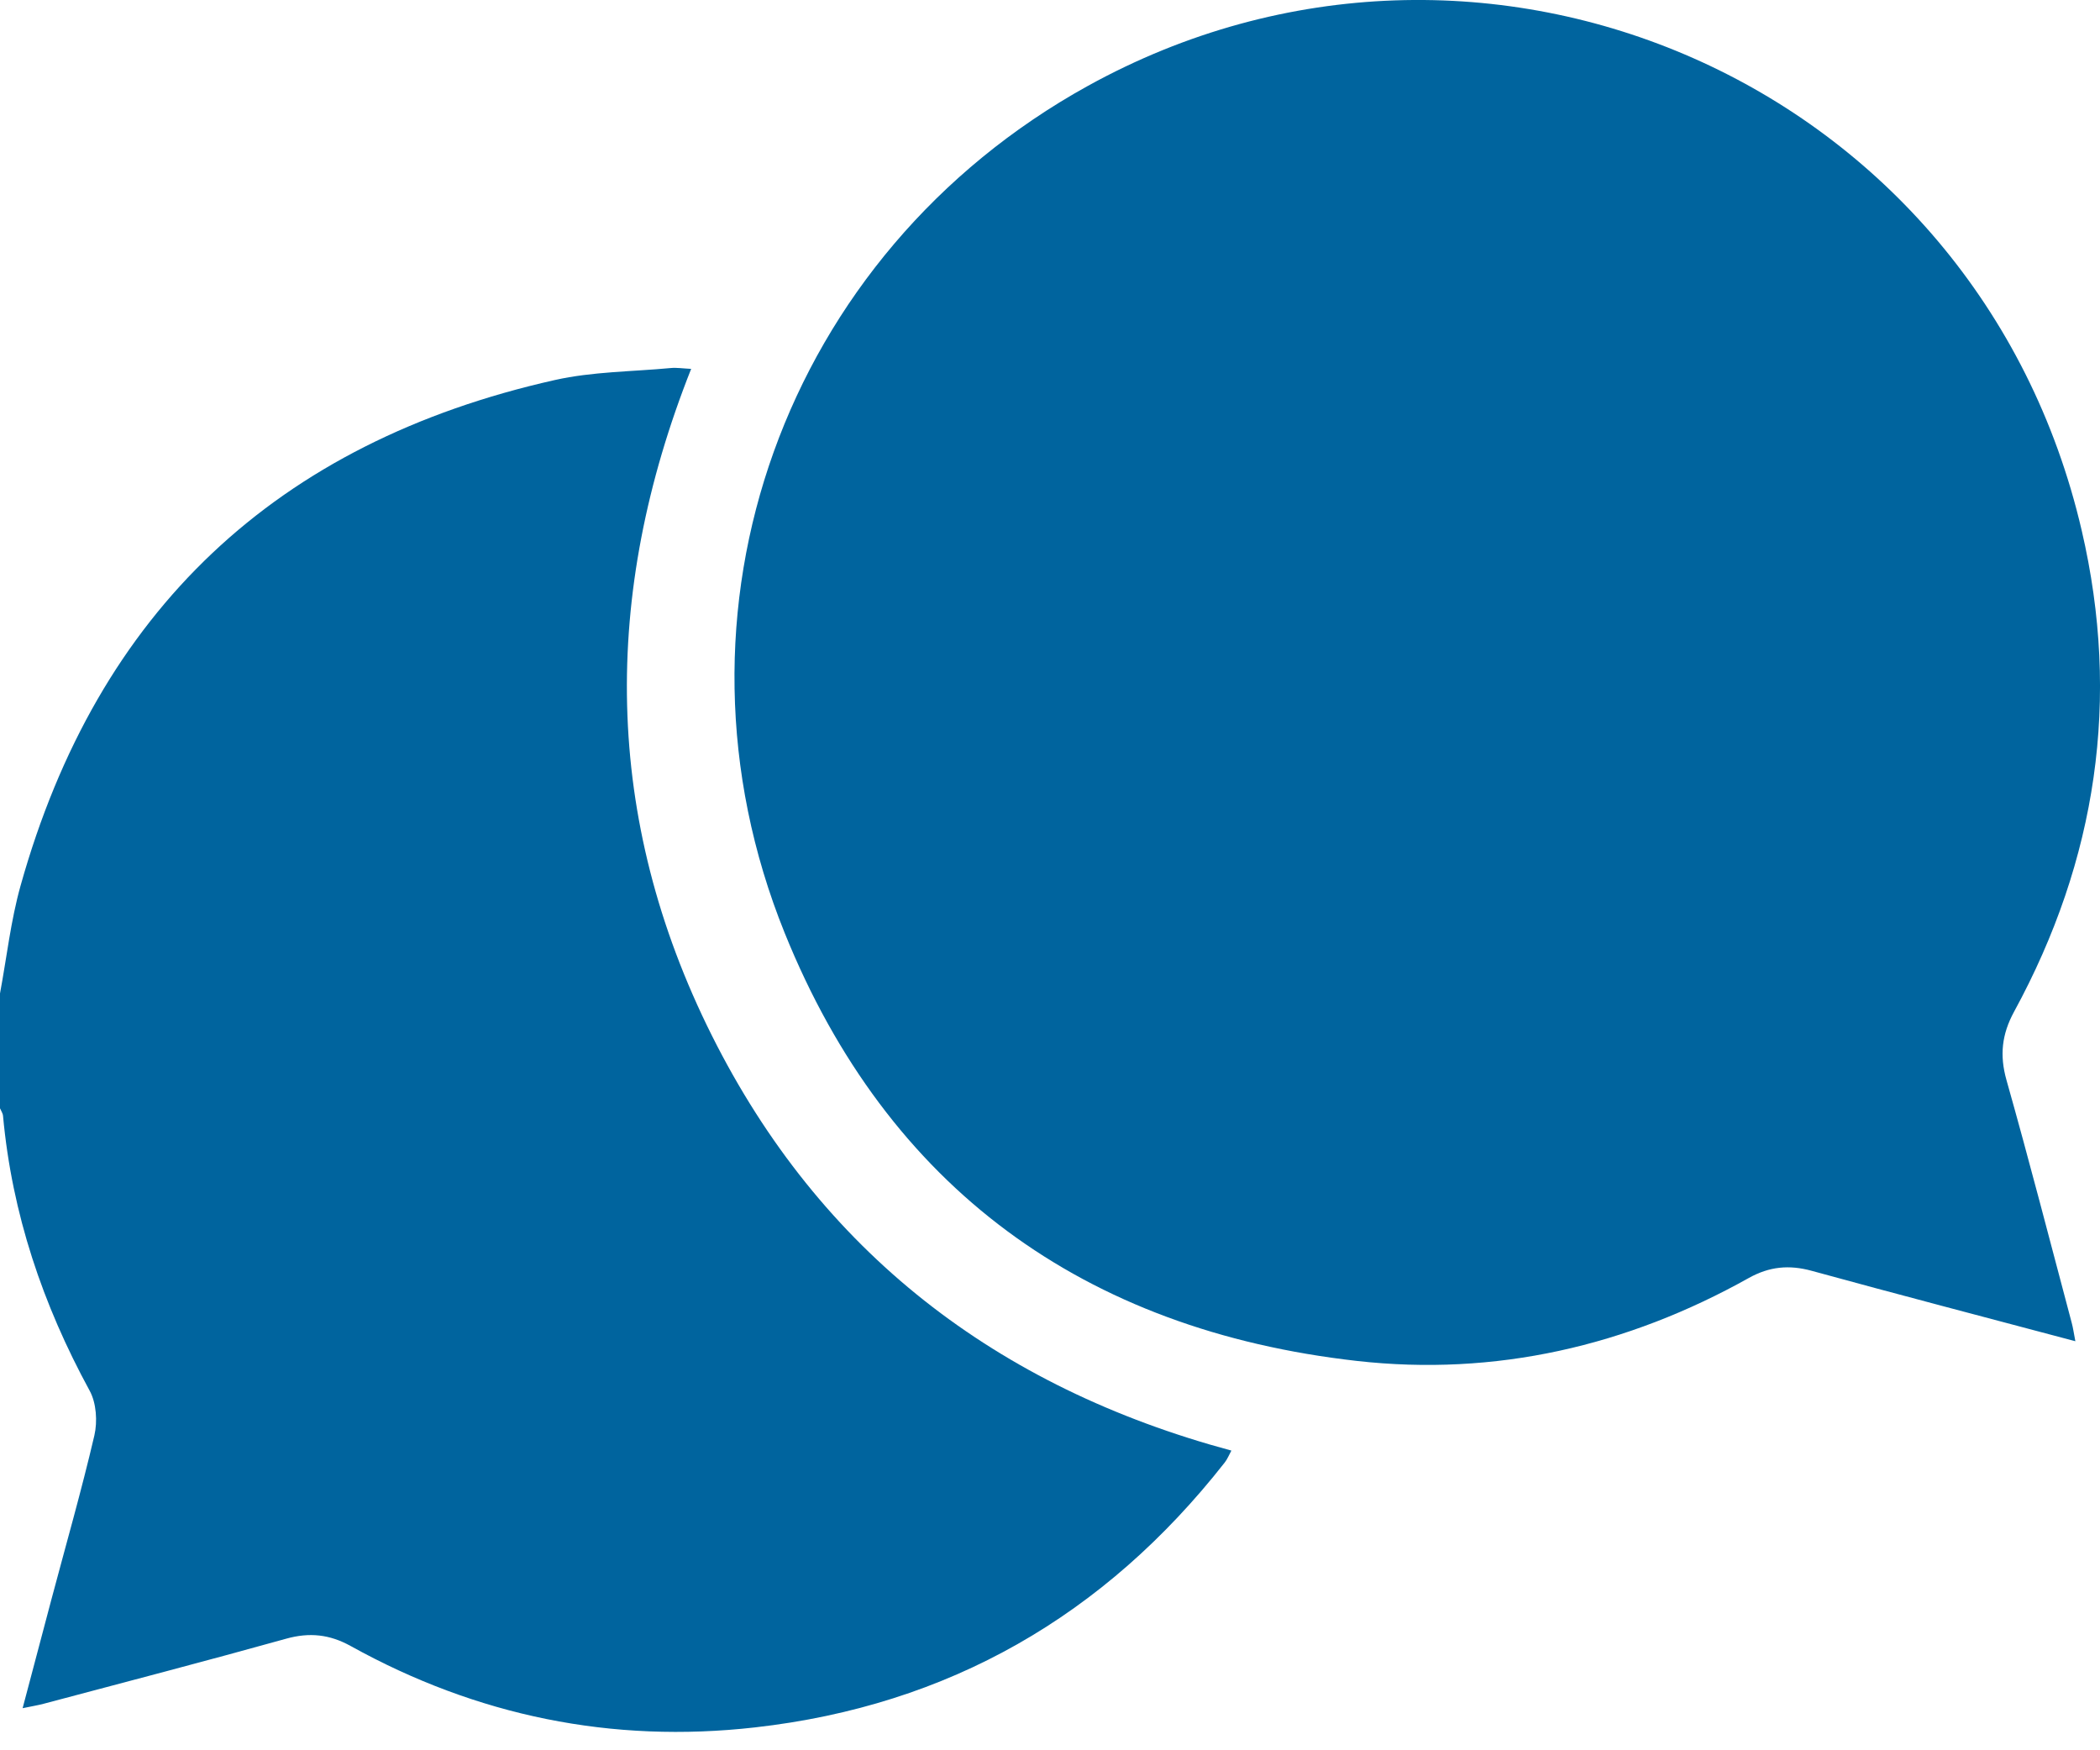 <svg width="48" height="40" viewBox="0 0 48 40" fill="none" xmlns="http://www.w3.org/2000/svg">
<g clip-path="url(#clip0_1992_225)">
<path d="M0 22.704C0.154 21.882 0.245 21.042 0.471 20.238C2.232 13.955 6.328 10.11 12.682 8.685C13.542 8.492 14.446 8.494 15.331 8.411C15.468 8.398 15.607 8.421 15.798 8.43C13.748 13.597 13.788 18.697 16.267 23.657C18.746 28.613 22.786 31.709 28.146 33.151C28.093 33.247 28.055 33.347 27.991 33.427C25.247 36.922 21.684 38.977 17.258 39.477C13.983 39.848 10.897 39.215 8.015 37.617C7.535 37.351 7.074 37.301 6.541 37.45C4.697 37.964 2.844 38.446 0.994 38.938C0.865 38.972 0.732 38.993 0.517 39.038C0.749 38.164 0.961 37.358 1.175 36.553C1.507 35.305 1.864 34.062 2.157 32.805C2.231 32.486 2.203 32.063 2.049 31.782C0.976 29.813 0.274 27.738 0.069 25.5C0.064 25.441 0.024 25.386 0 25.328C0 24.453 0 23.579 0 22.704Z" fill="#00649E"/>
<path d="M47.438 30.652C45.378 30.104 43.39 29.586 41.408 29.042C40.893 28.901 40.442 28.945 39.975 29.205C37.186 30.765 34.175 31.458 31.013 31.102C24.78 30.398 20.291 27.148 17.937 21.325C14.963 13.972 17.934 5.792 24.866 1.963C33.872 -3.013 45.198 1.866 47.582 12.124C48.476 15.968 47.927 19.651 46.036 23.121C45.756 23.636 45.702 24.115 45.862 24.682C46.383 26.525 46.861 28.379 47.353 30.229C47.385 30.346 47.401 30.466 47.437 30.653L47.438 30.652Z" fill="#00649E"/>
</g>
<defs>
<clipPath id="clip0_1992_225">
<rect width="48" height="39.58" fill="white"/>
</clipPath>
</defs>
</svg>
